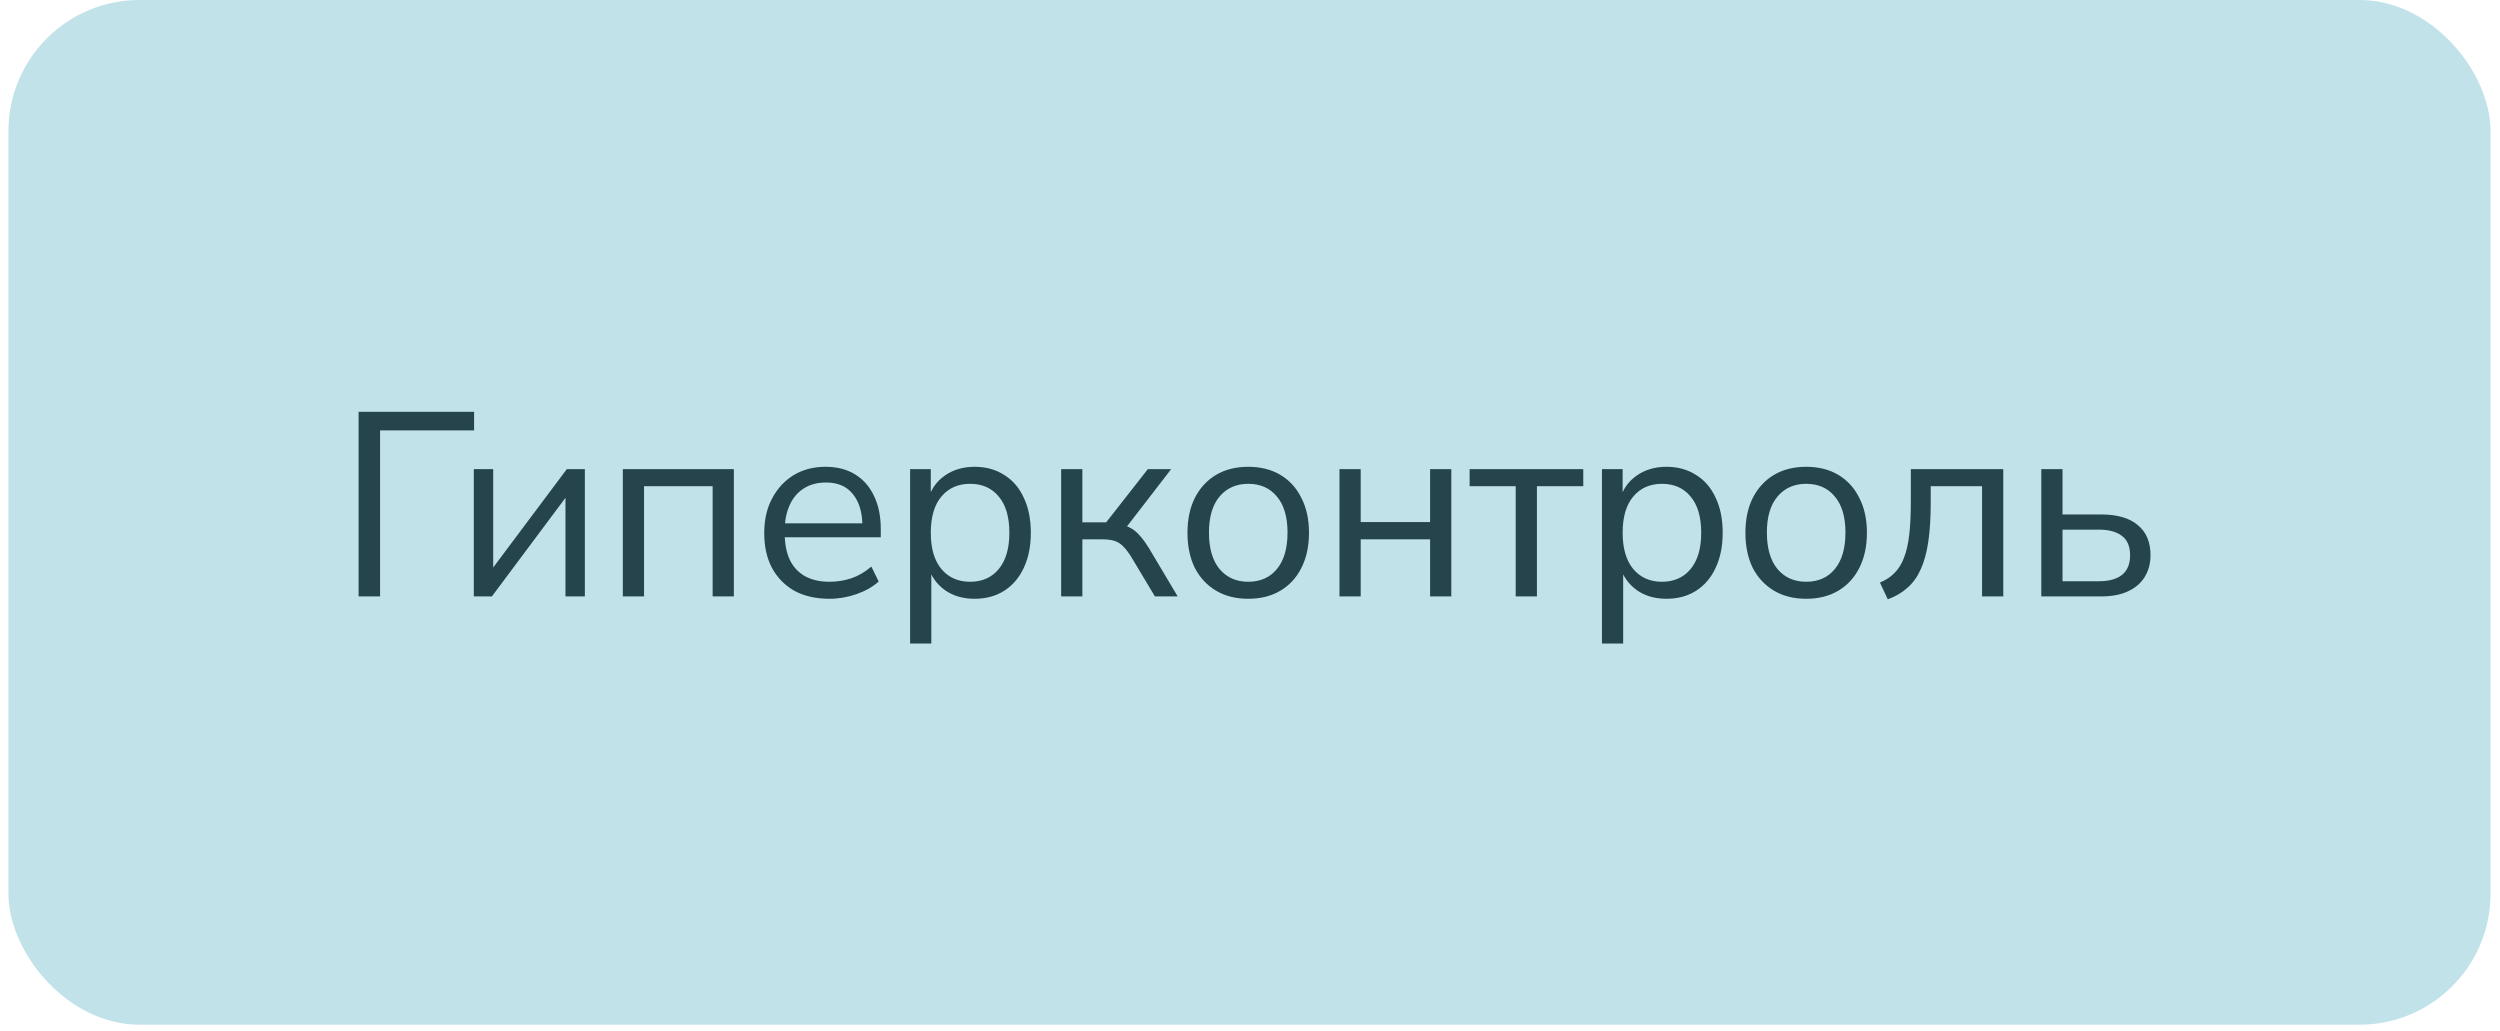 <?xml version="1.0" encoding="UTF-8"?> <svg xmlns="http://www.w3.org/2000/svg" width="223" height="92" viewBox="0 0 223 92" fill="none"><rect x="0.754" width="221.401" height="91.401" rx="11.68" fill="#C2E2EA"></rect><path d="M31.987 53.201V36.732H42.289V38.391H33.903V53.201H31.987ZM42.264 53.201V41.848H43.993V51.402H43.409L50.557 41.848H52.169V53.201H50.44V43.623H51.024L43.876 53.201H42.264ZM55.556 53.201V41.848H65.46V53.201H63.568V43.367H57.448V53.201H55.556ZM73.987 53.411C72.787 53.411 71.752 53.178 70.88 52.711C70.023 52.228 69.353 51.55 68.871 50.678C68.403 49.806 68.17 48.763 68.17 47.548C68.17 46.364 68.403 45.337 68.871 44.464C69.338 43.577 69.976 42.884 70.786 42.385C71.612 41.887 72.561 41.638 73.636 41.638C74.664 41.638 75.544 41.864 76.276 42.315C77.008 42.767 77.568 43.405 77.958 44.231C78.363 45.056 78.565 46.045 78.565 47.198V47.922H69.618V46.684H77.304L76.93 46.987C76.93 45.741 76.65 44.776 76.089 44.091C75.544 43.39 74.742 43.039 73.683 43.039C72.889 43.039 72.211 43.226 71.65 43.6C71.105 43.958 70.693 44.464 70.412 45.118C70.132 45.757 69.992 46.505 69.992 47.361V47.501C69.992 48.451 70.14 49.253 70.436 49.907C70.747 50.562 71.207 51.06 71.814 51.402C72.421 51.73 73.145 51.893 73.987 51.893C74.656 51.893 75.302 51.792 75.925 51.589C76.564 51.371 77.163 51.021 77.724 50.538L78.378 51.87C77.864 52.337 77.21 52.711 76.416 52.991C75.622 53.271 74.812 53.411 73.987 53.411ZM81.181 57.406V41.848H83.027V44.535H82.793C83.042 43.647 83.533 42.946 84.265 42.432C85.012 41.903 85.9 41.638 86.928 41.638C87.94 41.638 88.82 41.879 89.568 42.362C90.331 42.829 90.915 43.507 91.32 44.394C91.74 45.267 91.95 46.31 91.95 47.525C91.95 48.724 91.74 49.767 91.32 50.655C90.915 51.527 90.338 52.205 89.591 52.687C88.844 53.17 87.956 53.411 86.928 53.411C85.9 53.411 85.02 53.154 84.288 52.641C83.556 52.111 83.058 51.41 82.793 50.538H83.073V57.406H81.181ZM86.531 51.893C87.605 51.893 88.454 51.519 89.077 50.772C89.716 50.009 90.035 48.926 90.035 47.525C90.035 46.107 89.716 45.025 89.077 44.278C88.454 43.53 87.605 43.156 86.531 43.156C85.472 43.156 84.623 43.53 83.984 44.278C83.346 45.025 83.027 46.107 83.027 47.525C83.027 48.926 83.346 50.009 83.984 50.772C84.623 51.519 85.472 51.893 86.531 51.893ZM94.655 53.201V41.848H96.547V46.59H98.673L102.387 41.848H104.466L100.215 47.361L99.677 46.754C100.113 46.8 100.495 46.91 100.822 47.081C101.149 47.252 101.461 47.517 101.756 47.875C102.052 48.218 102.372 48.685 102.714 49.277L105.05 53.201H103.018L100.962 49.767C100.697 49.331 100.448 48.996 100.215 48.763C99.981 48.514 99.716 48.342 99.42 48.249C99.124 48.155 98.758 48.109 98.323 48.109H96.547V53.201H94.655ZM111.343 53.411C110.237 53.411 109.279 53.17 108.469 52.687C107.66 52.205 107.029 51.527 106.577 50.655C106.141 49.767 105.923 48.724 105.923 47.525C105.923 46.325 106.141 45.29 106.577 44.418C107.029 43.53 107.66 42.845 108.469 42.362C109.279 41.879 110.237 41.638 111.343 41.638C112.448 41.638 113.406 41.879 114.216 42.362C115.026 42.845 115.649 43.53 116.085 44.418C116.537 45.29 116.762 46.325 116.762 47.525C116.762 48.724 116.537 49.767 116.085 50.655C115.649 51.527 115.026 52.205 114.216 52.687C113.406 53.17 112.448 53.411 111.343 53.411ZM111.343 51.893C112.417 51.893 113.266 51.519 113.889 50.772C114.528 50.009 114.847 48.918 114.847 47.501C114.847 46.1 114.528 45.025 113.889 44.278C113.266 43.53 112.417 43.156 111.343 43.156C110.284 43.156 109.435 43.53 108.796 44.278C108.158 45.025 107.839 46.1 107.839 47.501C107.839 48.918 108.158 50.009 108.796 50.772C109.435 51.519 110.284 51.893 111.343 51.893ZM119.482 53.201V41.848H121.374V46.567H127.564V41.848H129.456V53.201H127.564V48.109H121.374V53.201H119.482ZM135.201 53.201V43.367H131.09V41.848H141.228V43.367H137.093V53.201H135.201ZM142.894 57.406V41.848H144.74V44.535H144.506C144.756 43.647 145.246 42.946 145.978 42.432C146.726 41.903 147.613 41.638 148.641 41.638C149.653 41.638 150.533 41.879 151.281 42.362C152.044 42.829 152.628 43.507 153.033 44.394C153.453 45.267 153.664 46.31 153.664 47.525C153.664 48.724 153.453 49.767 153.033 50.655C152.628 51.527 152.052 52.205 151.304 52.687C150.557 53.17 149.669 53.411 148.641 53.411C147.613 53.411 146.733 53.154 146.001 52.641C145.269 52.111 144.771 51.41 144.506 50.538H144.787V57.406H142.894ZM148.244 51.893C149.319 51.893 150.167 51.519 150.79 50.772C151.429 50.009 151.748 48.926 151.748 47.525C151.748 46.107 151.429 45.025 150.79 44.278C150.167 43.53 149.319 43.156 148.244 43.156C147.185 43.156 146.336 43.53 145.698 44.278C145.059 45.025 144.74 46.107 144.74 47.525C144.74 48.926 145.059 50.009 145.698 50.772C146.336 51.519 147.185 51.893 148.244 51.893ZM161.11 53.411C160.004 53.411 159.047 53.17 158.237 52.687C157.427 52.205 156.796 51.527 156.345 50.655C155.909 49.767 155.691 48.724 155.691 47.525C155.691 46.325 155.909 45.29 156.345 44.418C156.796 43.53 157.427 42.845 158.237 42.362C159.047 41.879 160.004 41.638 161.11 41.638C162.216 41.638 163.174 41.879 163.984 42.362C164.793 42.845 165.416 43.53 165.852 44.418C166.304 45.29 166.53 46.325 166.53 47.525C166.53 48.724 166.304 49.767 165.852 50.655C165.416 51.527 164.793 52.205 163.984 52.687C163.174 53.17 162.216 53.411 161.11 53.411ZM161.11 51.893C162.185 51.893 163.034 51.519 163.656 50.772C164.295 50.009 164.614 48.918 164.614 47.501C164.614 46.1 164.295 45.025 163.656 44.278C163.034 43.53 162.185 43.156 161.11 43.156C160.051 43.156 159.202 43.53 158.564 44.278C157.925 45.025 157.606 46.1 157.606 47.501C157.606 48.918 157.925 50.009 158.564 50.772C159.202 51.519 160.051 51.893 161.11 51.893ZM168.39 53.458L167.689 51.963C168.219 51.745 168.655 51.457 168.998 51.099C169.356 50.741 169.636 50.289 169.839 49.744C170.057 49.183 170.212 48.498 170.306 47.688C170.399 46.878 170.446 45.897 170.446 44.745V41.848H178.692V53.201H176.8V43.367H172.221V44.815C172.221 46.139 172.151 47.291 172.011 48.272C171.871 49.253 171.645 50.087 171.334 50.772C171.038 51.441 170.641 51.994 170.142 52.43C169.659 52.866 169.075 53.209 168.39 53.458ZM182.084 53.201V41.848H183.977V45.889H187.411C188.859 45.889 189.957 46.209 190.704 46.847C191.452 47.47 191.826 48.358 191.826 49.51C191.826 50.273 191.647 50.935 191.288 51.496C190.946 52.041 190.447 52.461 189.793 52.757C189.155 53.053 188.361 53.201 187.411 53.201H182.084ZM183.977 51.846H187.224C188.111 51.846 188.797 51.659 189.279 51.286C189.762 50.896 190.004 50.312 190.004 49.534C190.004 48.739 189.762 48.163 189.279 47.805C188.797 47.431 188.111 47.244 187.224 47.244H183.977V51.846Z" fill="#26444B"></path></svg> 
